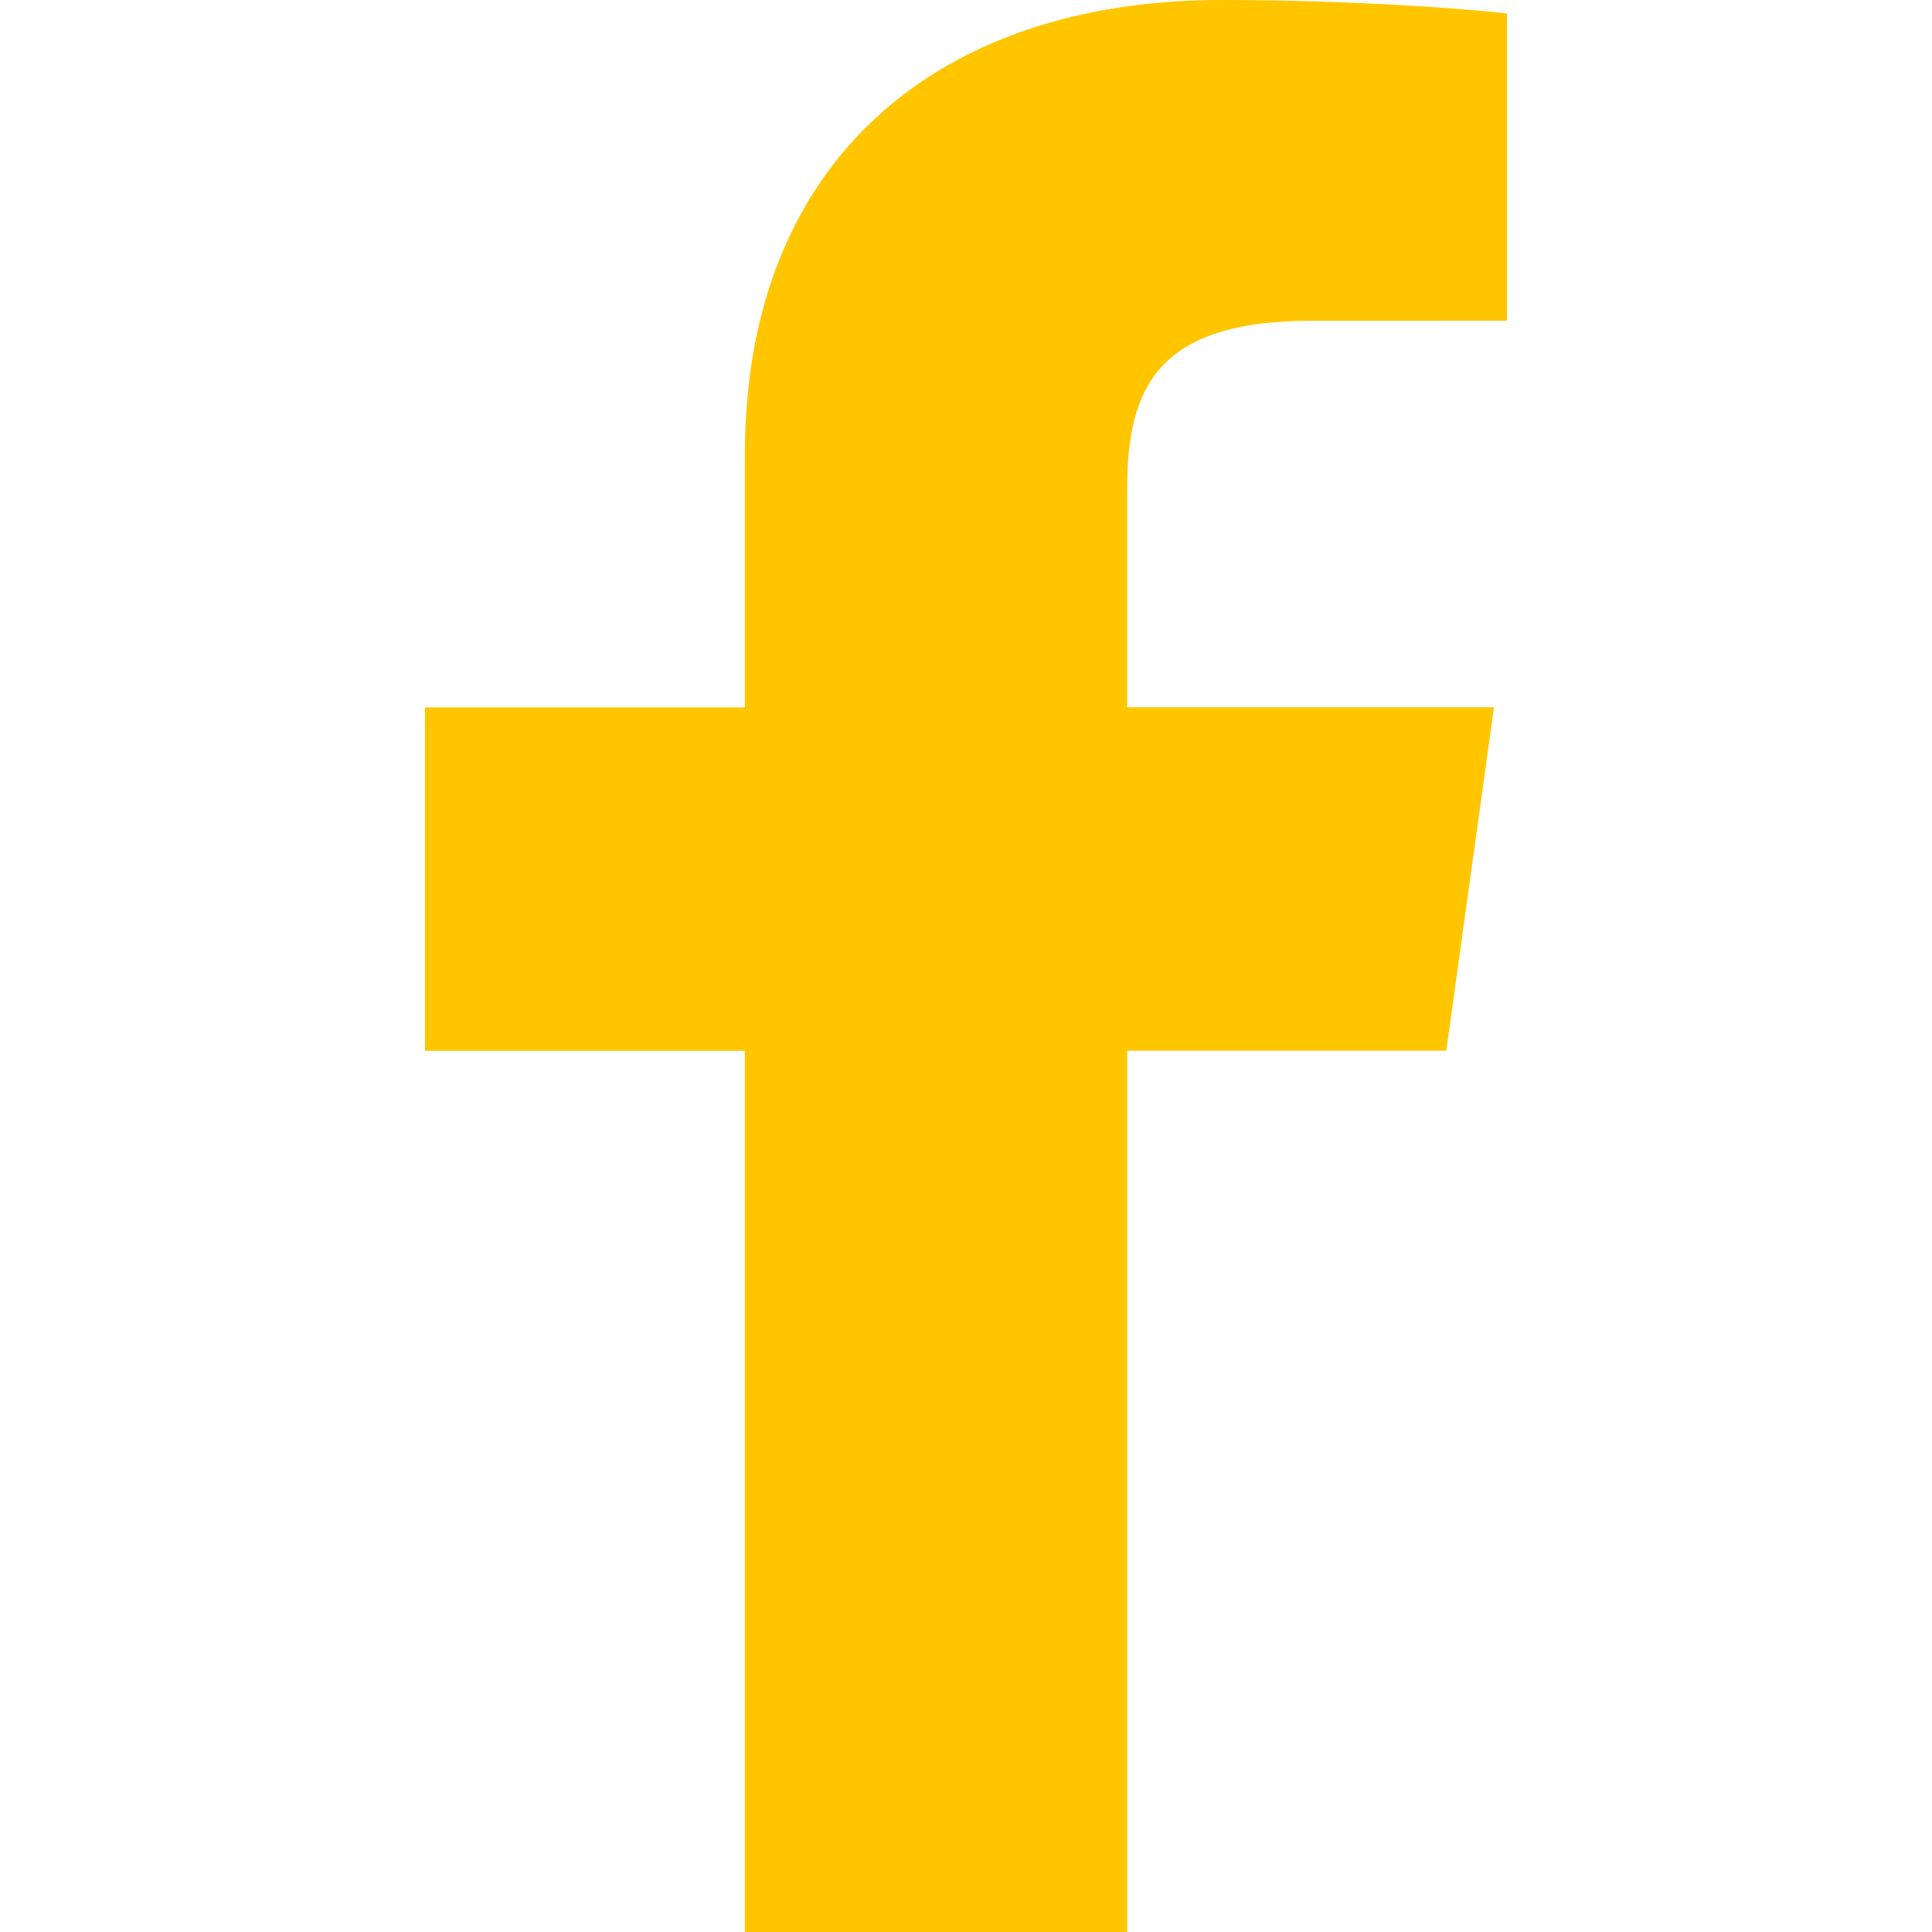 <?xml version="1.0" encoding="utf-8"?>
<!-- Generator: Adobe Illustrator 16.0.4, SVG Export Plug-In . SVG Version: 6.00 Build 0)  -->
<!DOCTYPE svg PUBLIC "-//W3C//DTD SVG 1.1//EN" "http://www.w3.org/Graphics/SVG/1.1/DTD/svg11.dtd">
<svg version="1.1" id="Vrstva_1" xmlns="http://www.w3.org/2000/svg" xmlns:xlink="http://www.w3.org/1999/xlink" x="0px" y="0px"
	 width="25px" height="25px" viewBox="0 0 25 25" enable-background="new 0 0 25 25" xml:space="preserve">
<path fill="#FFC600" d="M14.586,25V13.596h4.129l0.617-4.444h-4.746V6.314c0-1.286,0.387-2.163,2.375-2.163L19.5,4.15V0.175
	C19.061,0.121,17.555,0,15.801,0c-3.658,0-6.162,2.071-6.162,5.875v3.278H5.5v4.445h4.139V25H14.586z"/>
</svg>
